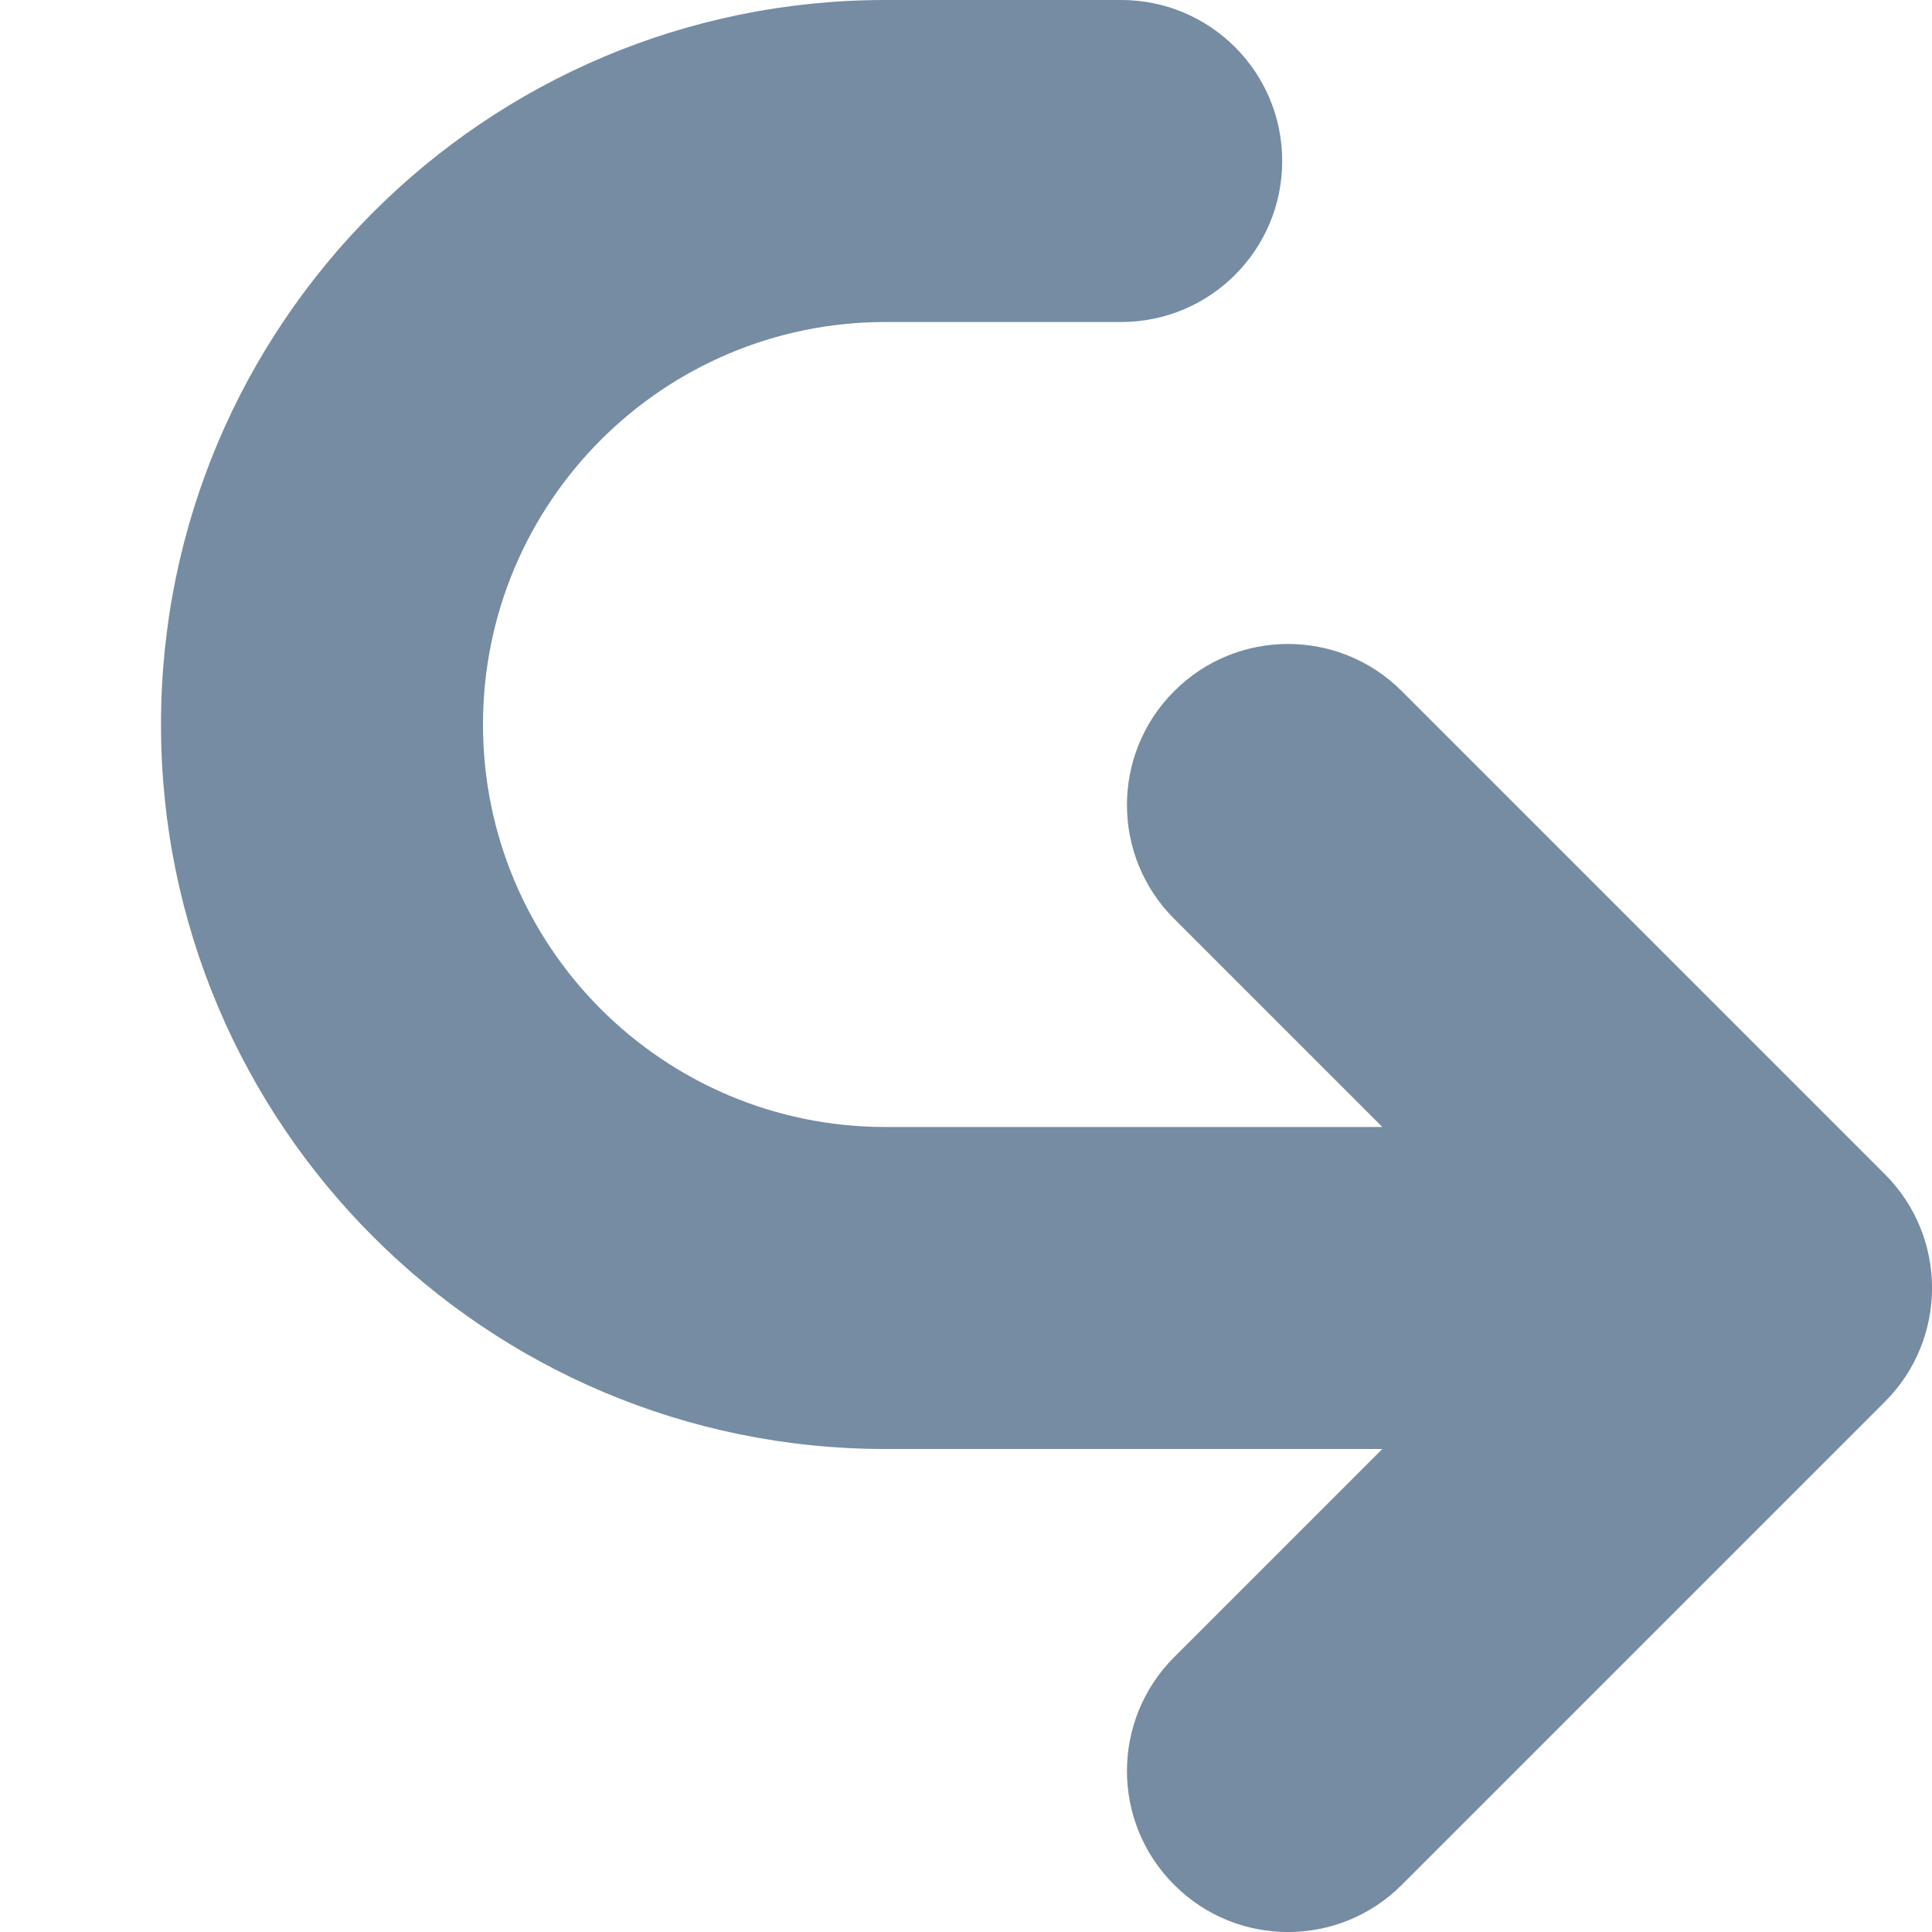 <svg xmlns="http://www.w3.org/2000/svg" width="12" height="12" viewBox="0 0 12 12">
  <path fill="#758CA3" fill-rule="evenodd" d="M4.414,9 L5.707,10.293 C6.098,10.683 6.098,11.317 5.707,11.707 C5.317,12.098 4.683,12.098 4.293,11.707 L1.293,8.707 C0.902,8.317 0.902,7.683 1.293,7.293 L4.293,4.293 C4.683,3.902 5.317,3.902 5.707,4.293 C6.098,4.683 6.098,5.317 5.707,5.707 L4.414,7 L7.5,7 C8.881,7 10,5.881 10,4.5 C10,3.119 8.881,2 7.5,2 L6.036,2 C5.483,2 5.036,1.552 5.036,1 C5.036,0.448 5.483,-1.67491962e-16 6.036,0 L7.5,4.4408921e-16 C9.985,-1.26882631e-16 12,2.015 12,4.5 C12,6.985 9.985,9 7.5,9 L4.414,9 Z" transform="matrix(-1 0 0 1 13 0)"/>
</svg>
